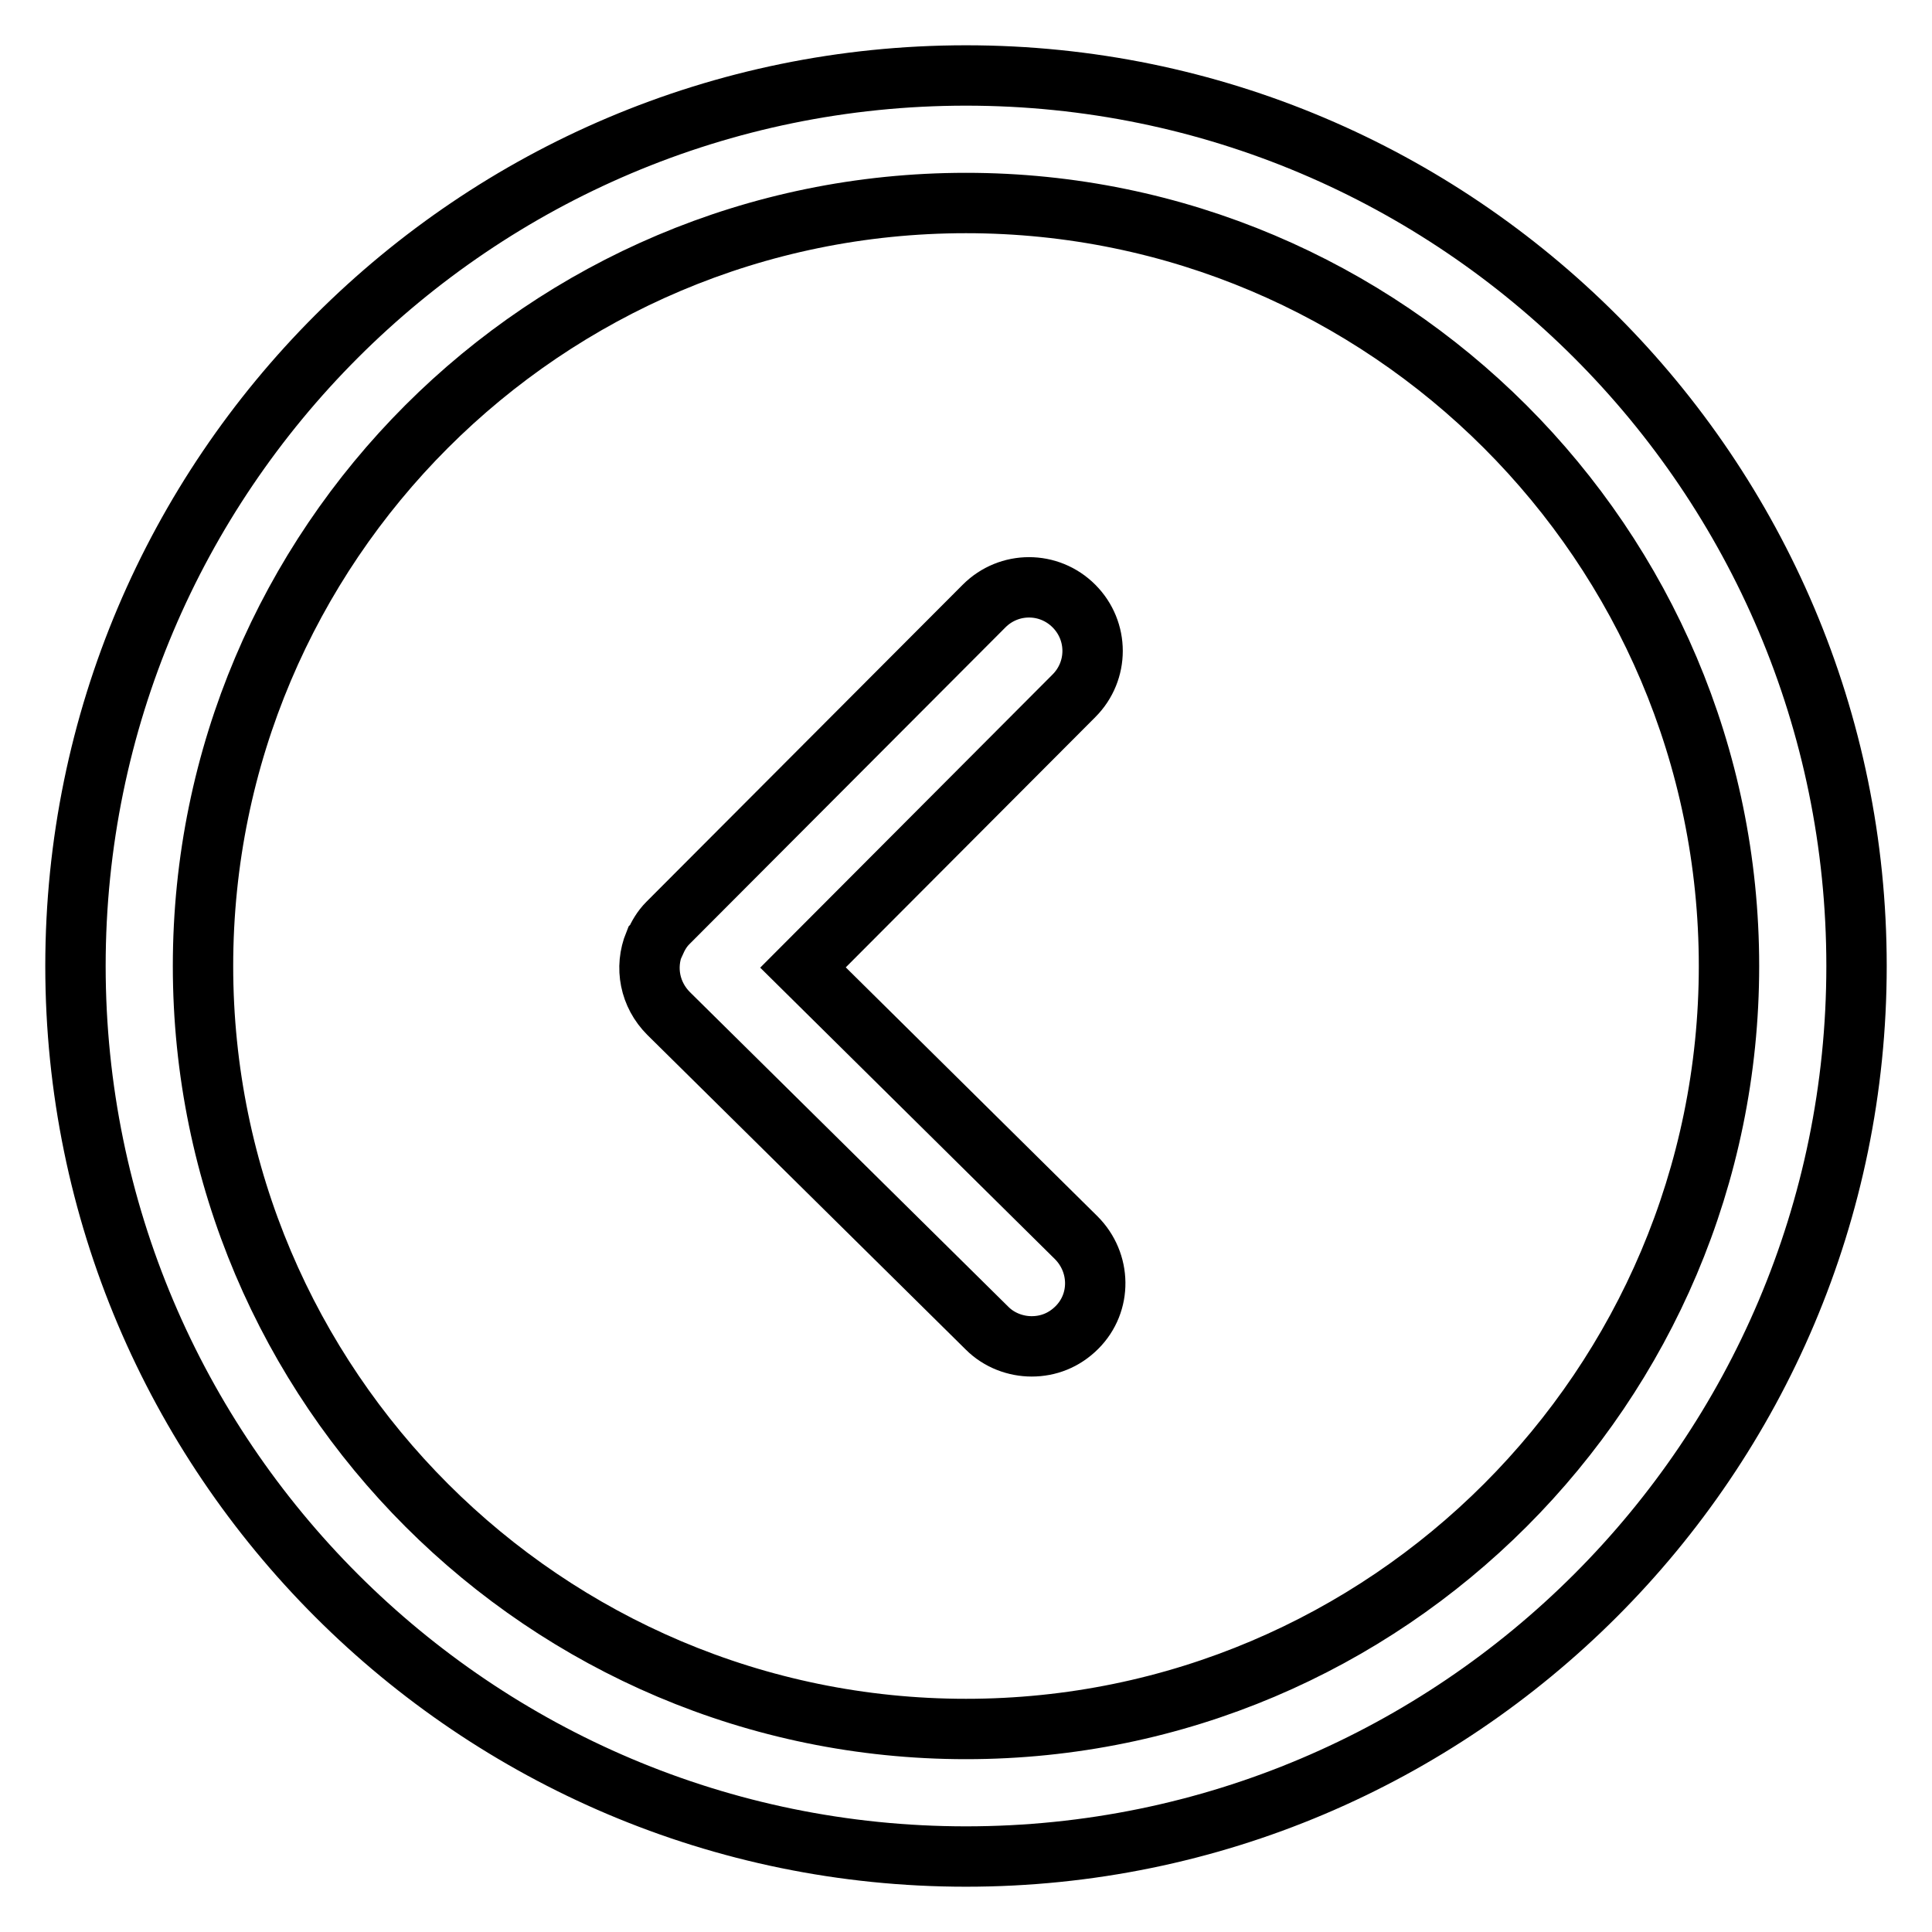 <?xml version="1.0" encoding="utf-8"?>
<!-- Svg Vector Icons : http://www.onlinewebfonts.com/icon -->
<!DOCTYPE svg PUBLIC "-//W3C//DTD SVG 1.1//EN" "http://www.w3.org/Graphics/SVG/1.1/DTD/svg11.dtd">
<svg version="1.1" xmlns="http://www.w3.org/2000/svg" xmlns:xlink="http://www.w3.org/1999/xlink" x="0px" y="0px" viewBox="0 0 256 256" enable-background="new 0 0 256 256" xml:space="preserve">
<g> <path stroke-width="8" fill-opacity="0" stroke="#000000"  d="M10,128C10,62.9,62.9,10,128,10s118,52.9,118,118s-52.9,118-118,118S10,193.1,10,128z M26.9,128 c0,55.8,45.4,101.1,101.1,101.1c55.8,0,101.1-45.4,101.1-101.1c0-55.8-45.4-101.1-101.1-101.1C72.2,26.9,26.9,72.2,26.9,128z  M88.6,134.3l42.2,41.7c1.6,1.6,3.8,2.4,5.9,2.4c2.2,0,4.3-0.8,6-2.5c3.3-3.3,3.2-8.6-0.1-11.9l-36.2-35.8l35.9-36 c3.3-3.3,3.3-8.6,0-11.9c-3.3-3.3-8.6-3.3-11.9,0l-41.9,42c0,0,0,0,0,0c0,0,0,0,0,0c-0.8,0.8-1.3,1.7-1.7,2.6c0,0-0.1,0.1-0.1,0.1 C85.4,128.2,86.1,131.8,88.6,134.3z"/></g>
</svg>